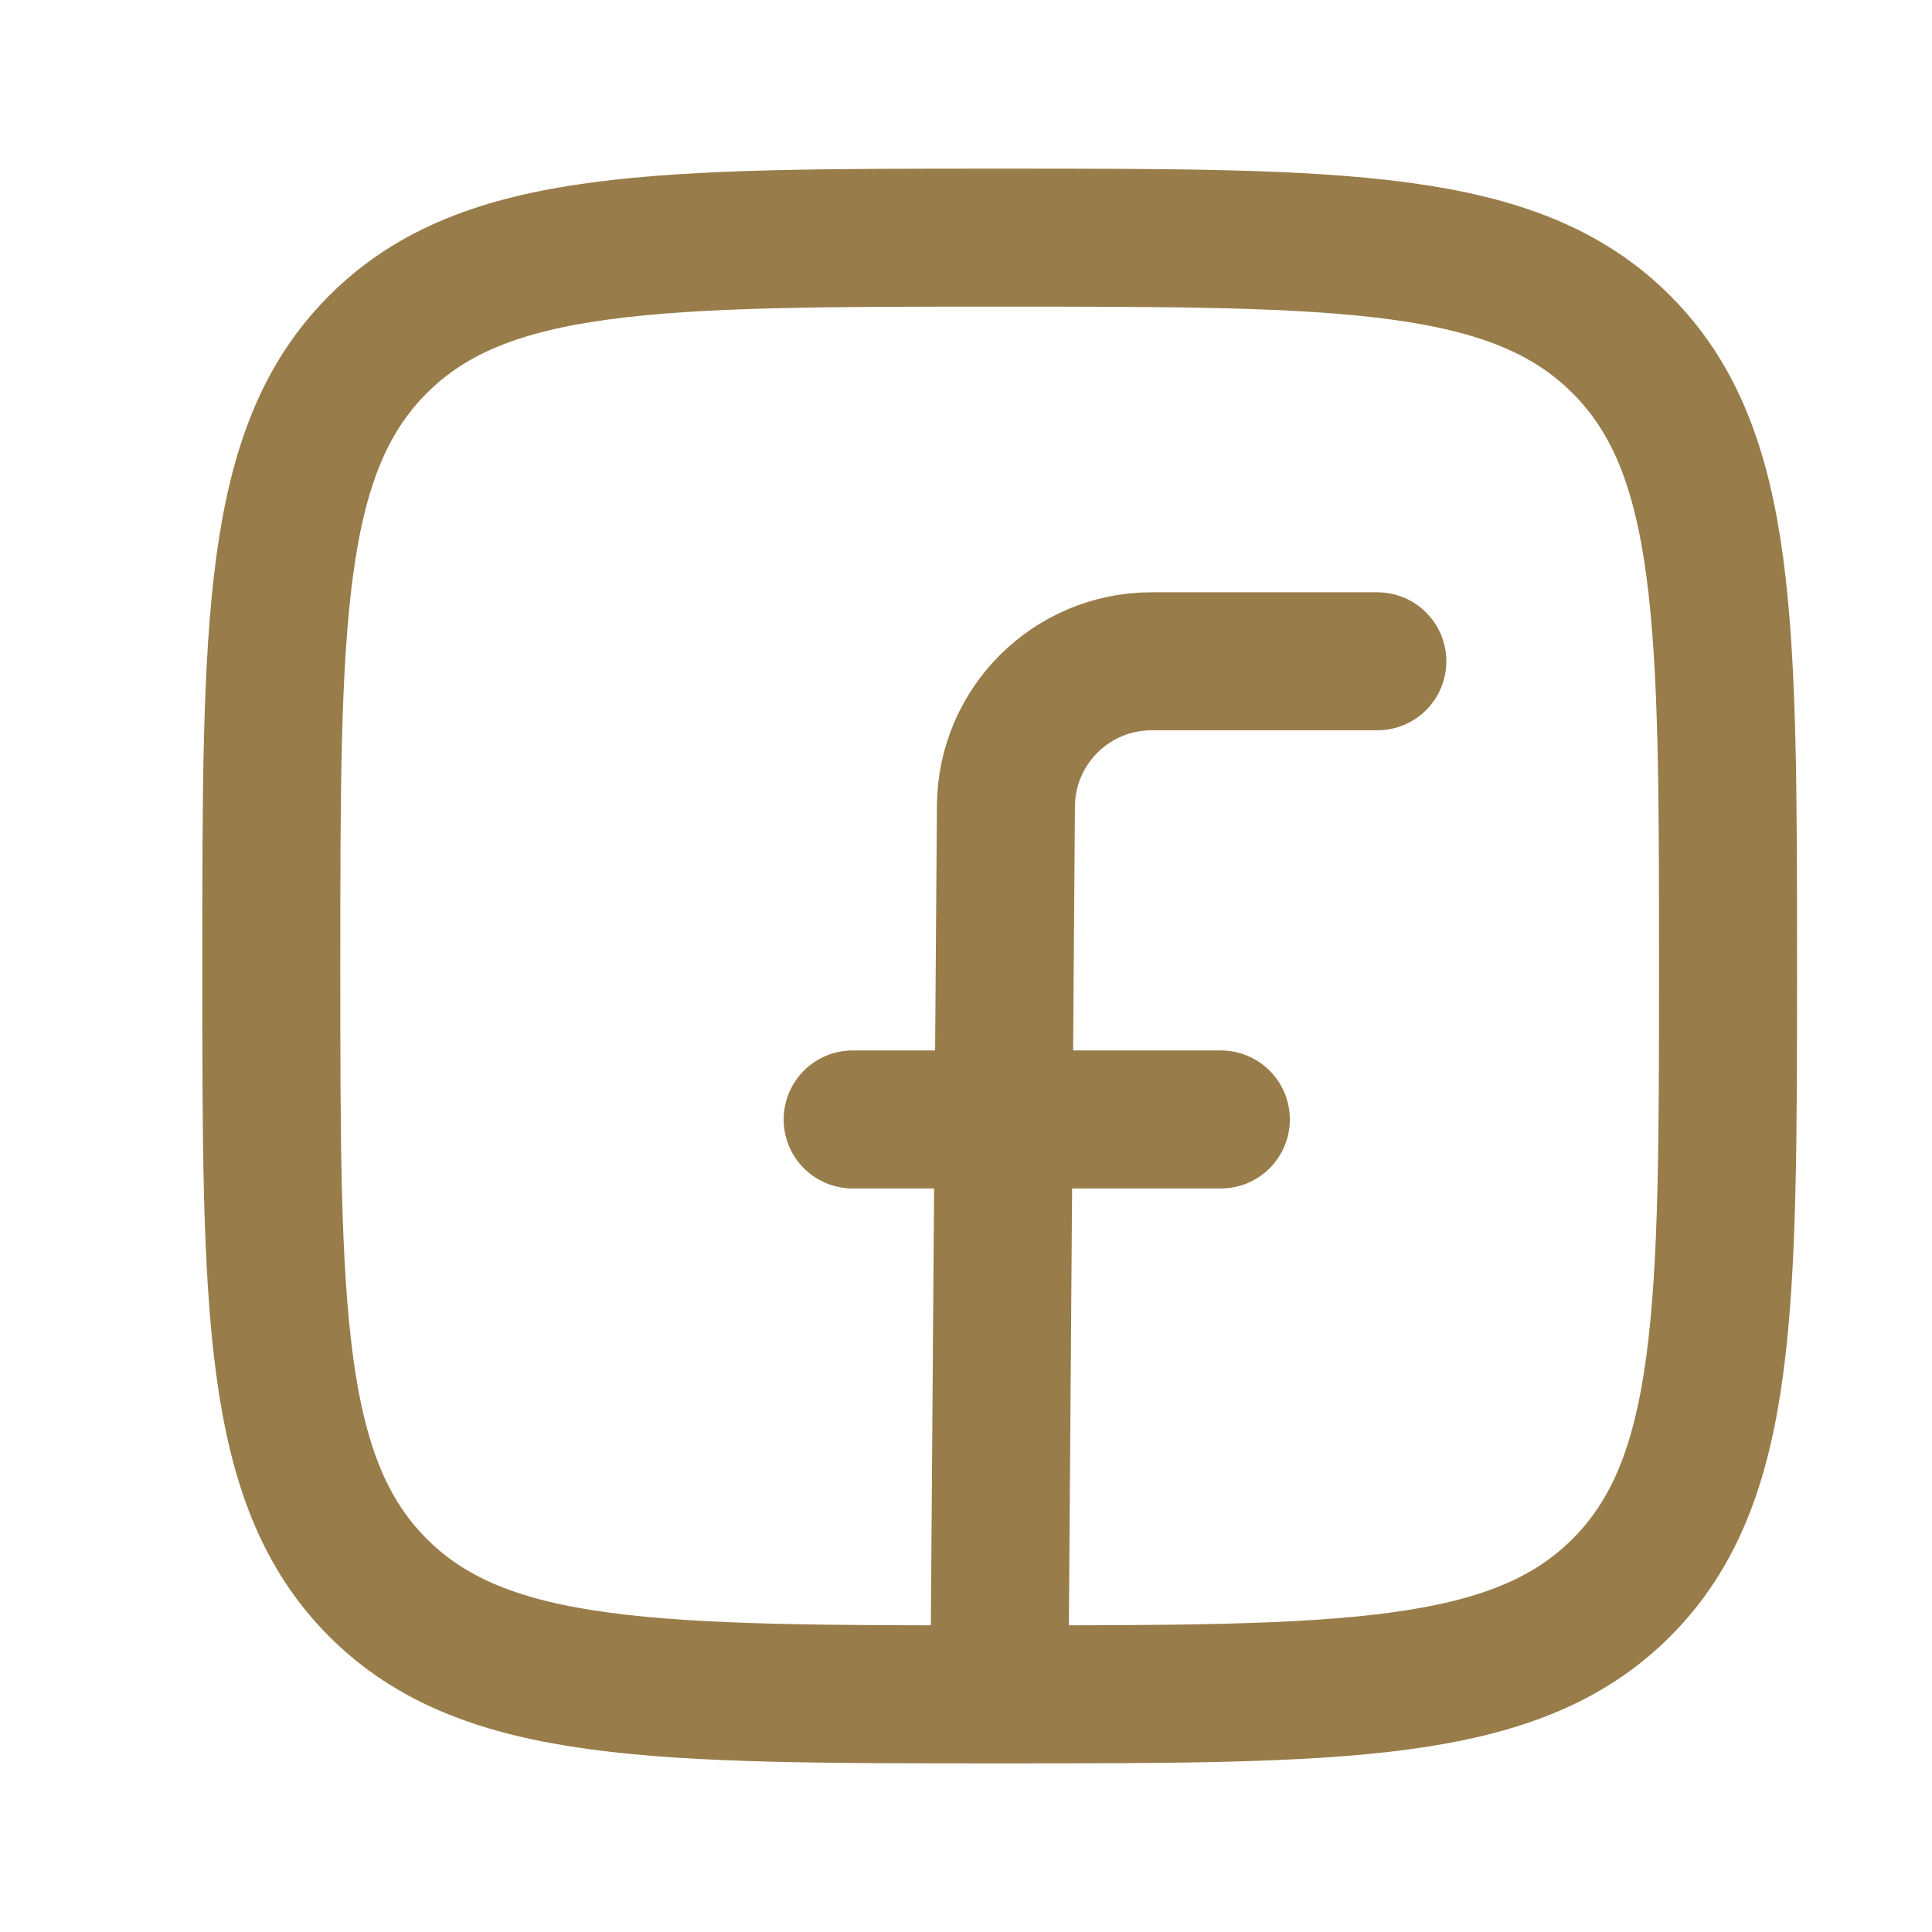 <svg width="21" height="21" viewBox="0 0 21 21" fill="none" xmlns="http://www.w3.org/2000/svg">
<path d="M2.949 10.5C2.949 6.768 2.949 4.902 4.109 3.743C5.268 2.583 7.134 2.583 10.866 2.583C14.598 2.583 16.464 2.583 17.623 3.743C18.783 4.902 18.783 6.768 18.783 10.5C18.783 14.232 18.783 16.098 17.623 17.258C16.464 18.417 14.598 18.417 10.866 18.417C7.134 18.417 5.268 18.417 4.109 17.258C2.949 16.098 2.949 14.232 2.949 10.5Z" stroke="#987C49" stroke-width="1.5" stroke-linejoin="round"/>
<path d="M14.971 7.188H12.517C11.647 7.188 10.94 7.89 10.934 8.76L10.863 18.355M9.268 12.168H13.27" stroke="#987C49" stroke-width="1.5" stroke-linecap="round" stroke-linejoin="round"/>
</svg>
